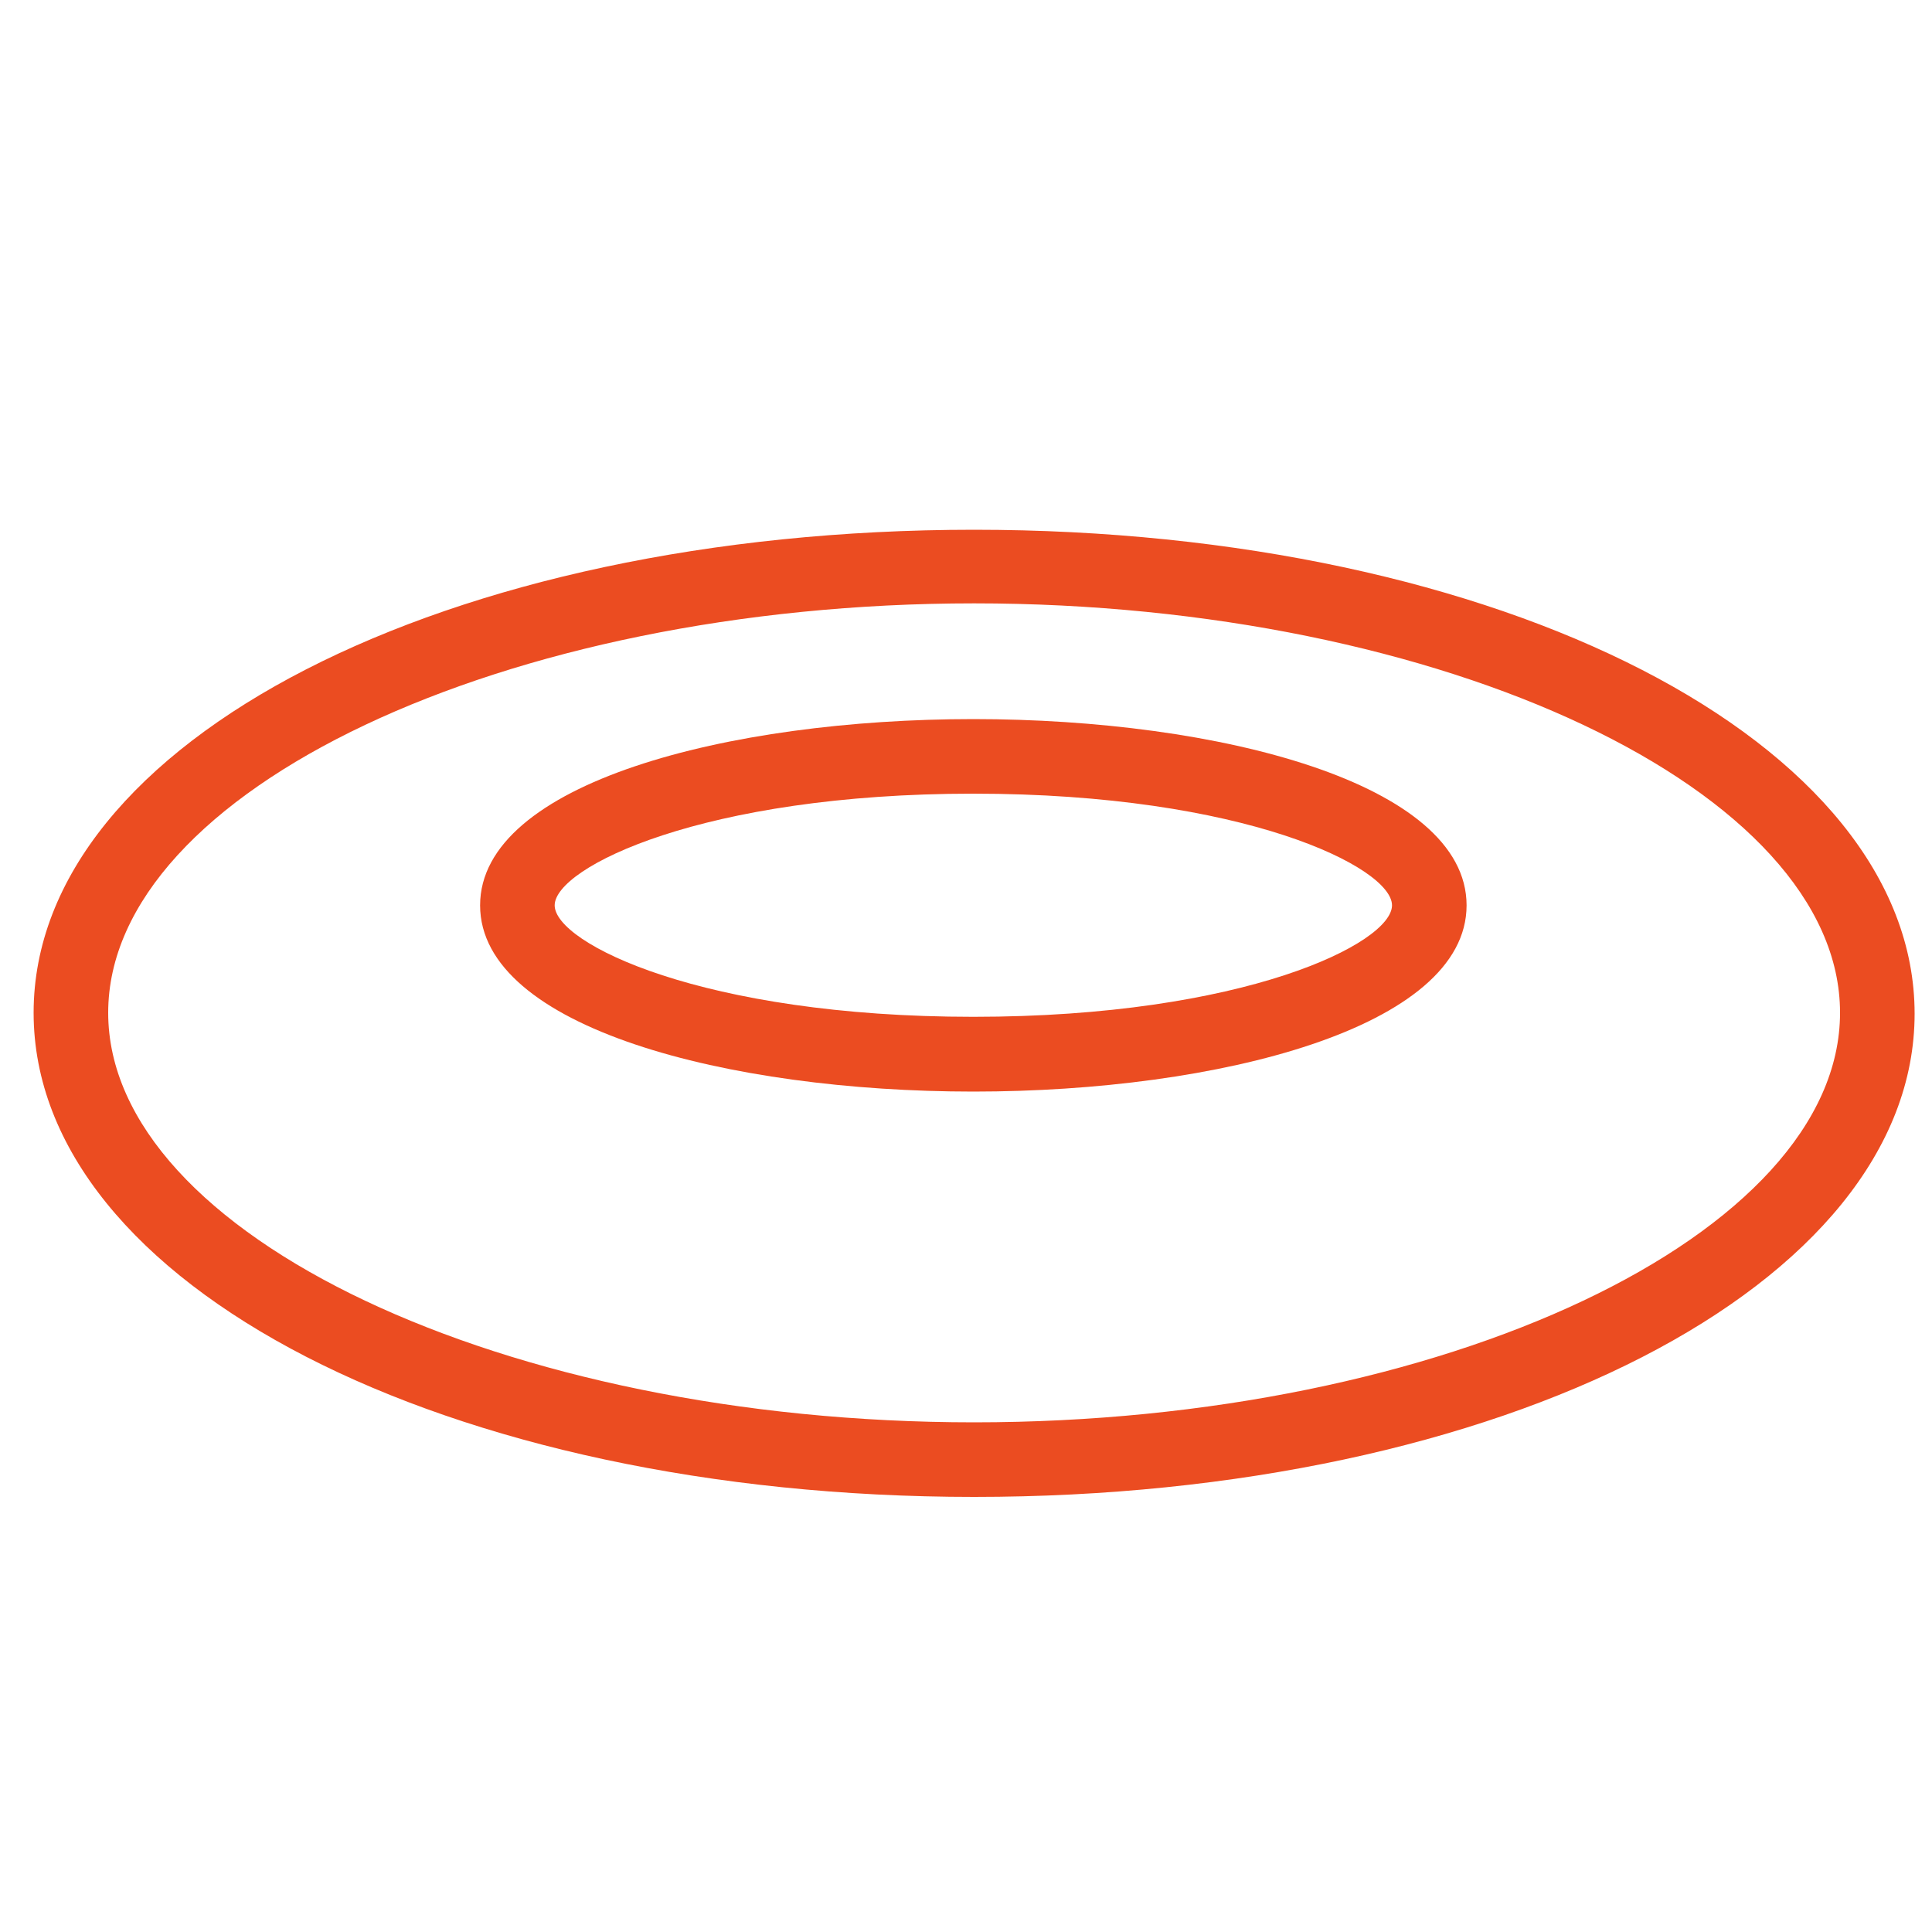 <svg id="Layer_1" data-name="Layer 1" xmlns="http://www.w3.org/2000/svg" viewBox="0 0 100 100"><defs><style>.cls-1{fill:#eb4c21;}</style></defs><path class="cls-1" d="M50.42,77.48c-27.3,0-48.68-11-48.68-25.06s21.38-25,48.68-25,48.68,11,48.68,25.05S77.72,77.48,50.42,77.48Zm0-46.25C26.13,31.23,5.6,40.94,5.6,52.42s20.53,21.2,44.82,21.2,44.82-9.71,44.82-21.2S74.72,31.23,50.42,31.23Z"/><path class="cls-1" d="M50.38,56.5c-12.69,0-25.53-3.31-25.53-9.64s12.84-9.64,25.53-9.64,25.53,3.31,25.53,9.64S63.07,56.5,50.38,56.5Zm0-15.42c-14,0-21.67,3.82-21.67,5.78s7.65,5.77,21.67,5.77,21.67-3.81,21.67-5.77S64.4,41.08,50.38,41.08Z"/></svg>